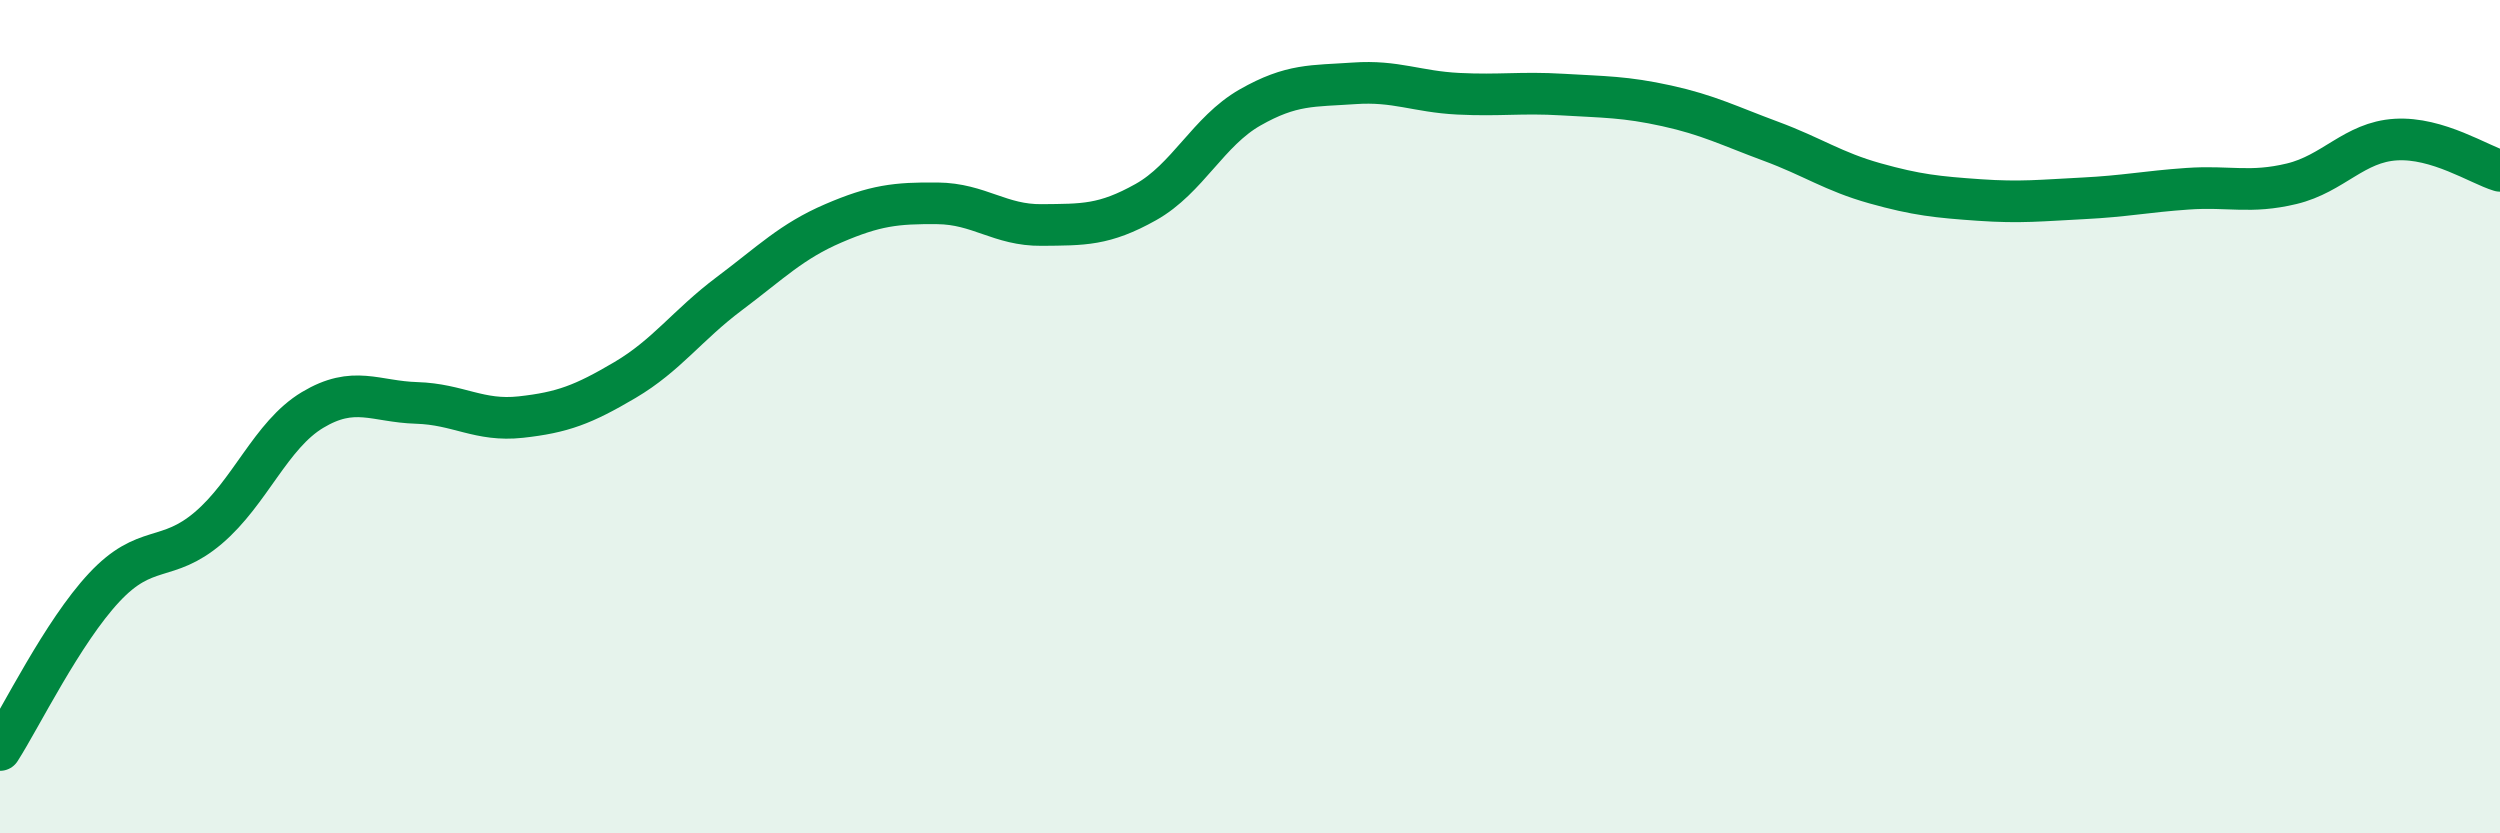 
    <svg width="60" height="20" viewBox="0 0 60 20" xmlns="http://www.w3.org/2000/svg">
      <path
        d="M 0,18 C 0.5,17.22 1.5,15.17 2.5,14.1 C 3.5,13.03 4,13.52 5,12.67 C 6,11.82 6.5,10.44 7.5,9.84 C 8.5,9.24 9,9.64 10,9.67 C 11,9.7 11.5,10.12 12.5,10.01 C 13.5,9.9 14,9.71 15,9.12 C 16,8.53 16.5,7.8 17.5,7.05 C 18.5,6.3 19,5.79 20,5.36 C 21,4.93 21.5,4.87 22.5,4.88 C 23.5,4.89 24,5.41 25,5.4 C 26,5.39 26.5,5.41 27.5,4.85 C 28.5,4.29 29,3.15 30,2.58 C 31,2.01 31.5,2.07 32.5,2 C 33.5,1.93 34,2.2 35,2.25 C 36,2.3 36.5,2.21 37.5,2.27 C 38.5,2.33 39,2.32 40,2.54 C 41,2.76 41.5,3.02 42.5,3.39 C 43.5,3.76 44,4.12 45,4.4 C 46,4.68 46.5,4.73 47.5,4.8 C 48.5,4.87 49,4.81 50,4.76 C 51,4.71 51.5,4.6 52.5,4.53 C 53.5,4.46 54,4.65 55,4.41 C 56,4.17 56.5,3.41 57.5,3.35 C 58.5,3.29 59.5,3.95 60,4.1L60 20L0 20Z"
        fill="#008740"
        opacity="0.1"
        stroke-linecap="round"
        stroke-linejoin="round"
      />
      <path
        d="M 0,18 C 0.5,17.22 1.5,15.17 2.5,14.1 C 3.5,13.03 4,13.52 5,12.67 C 6,11.82 6.5,10.44 7.5,9.84 C 8.5,9.24 9,9.64 10,9.67 C 11,9.7 11.5,10.12 12.5,10.01 C 13.5,9.9 14,9.71 15,9.12 C 16,8.53 16.5,7.8 17.5,7.05 C 18.5,6.3 19,5.79 20,5.36 C 21,4.93 21.5,4.87 22.5,4.88 C 23.5,4.89 24,5.41 25,5.4 C 26,5.39 26.5,5.41 27.5,4.85 C 28.5,4.29 29,3.15 30,2.58 C 31,2.01 31.5,2.07 32.5,2 C 33.5,1.93 34,2.2 35,2.25 C 36,2.3 36.5,2.21 37.5,2.27 C 38.5,2.33 39,2.32 40,2.54 C 41,2.76 41.5,3.02 42.5,3.39 C 43.5,3.76 44,4.12 45,4.4 C 46,4.68 46.5,4.73 47.5,4.8 C 48.5,4.87 49,4.81 50,4.76 C 51,4.71 51.5,4.6 52.5,4.53 C 53.5,4.46 54,4.65 55,4.41 C 56,4.17 56.5,3.41 57.5,3.35 C 58.5,3.29 59.5,3.95 60,4.1"
        stroke="#008740"
        stroke-width="1"
        fill="none"
        stroke-linecap="round"
        stroke-linejoin="round"
      />
    </svg>
  